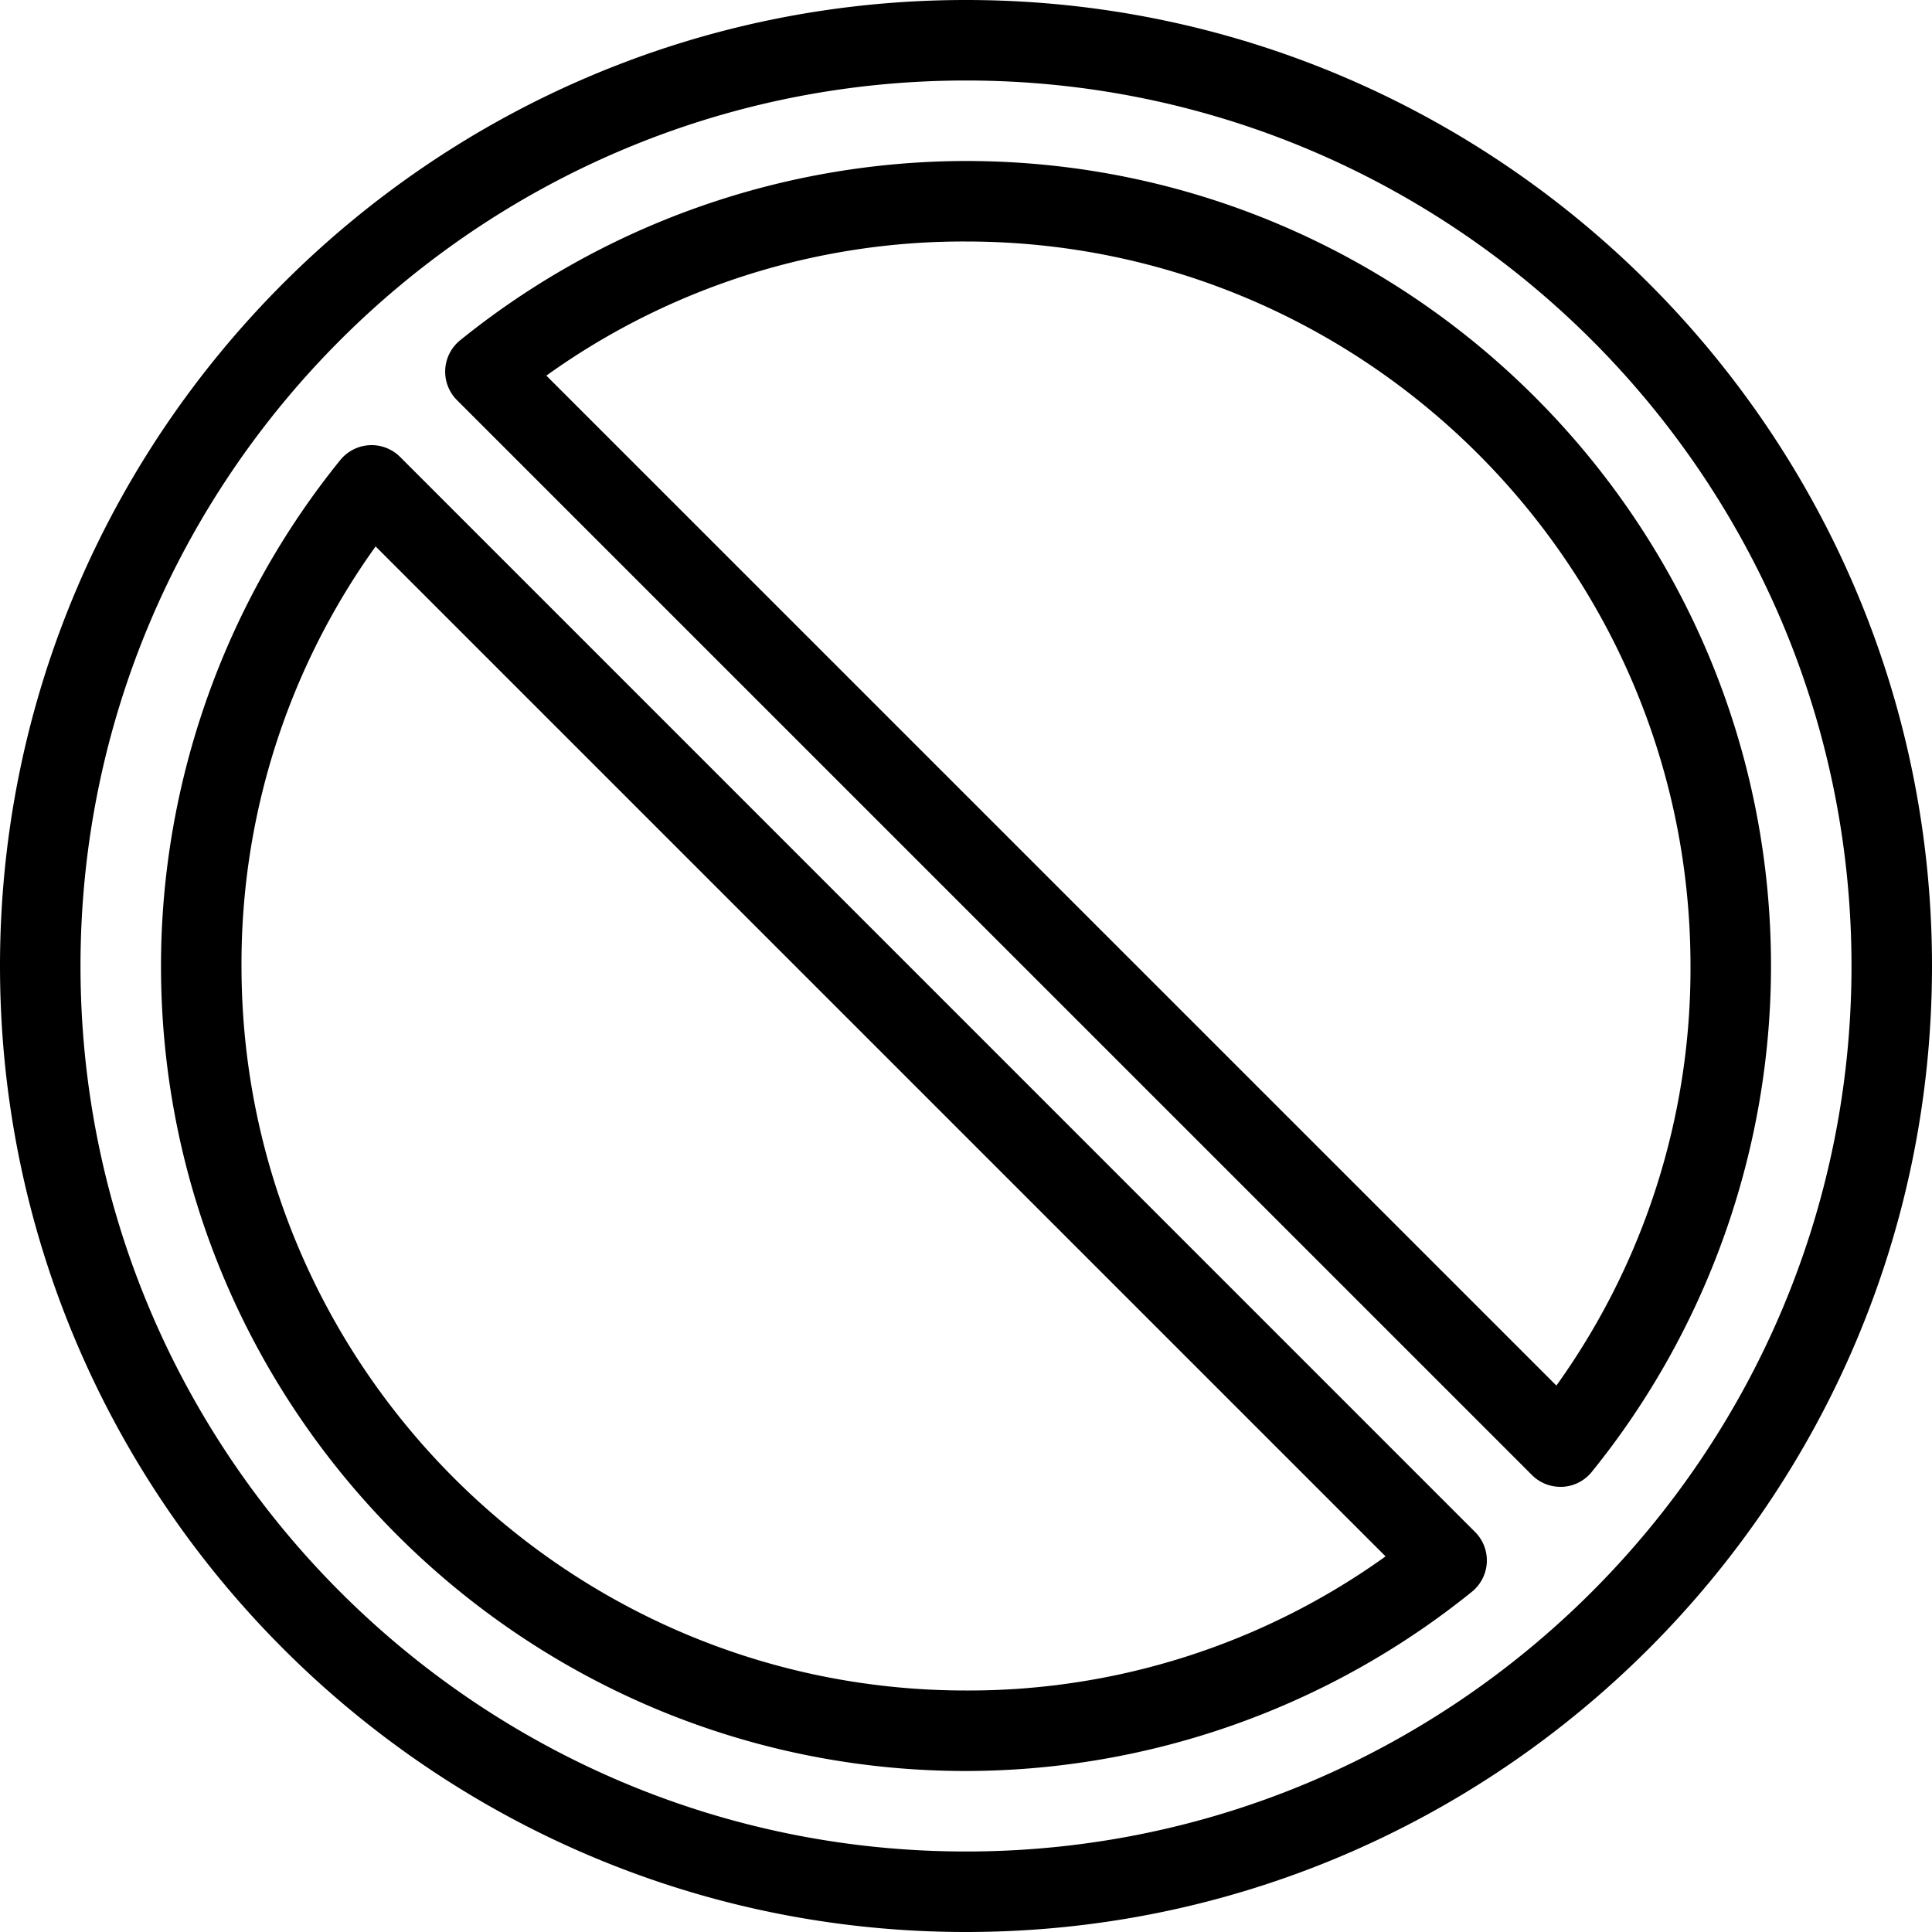 <svg xmlns="http://www.w3.org/2000/svg" viewBox="0 0 24 24">
  <path d="M18.324 19.031a.5.5 0 0 1-.039.742A10.02 10.02 0 0 1 12 22C6.486 22 2 17.514 2 12c0-2.28.79-4.511 2.227-6.285a.501.501 0 0 1 .742-.04zm-1.112.303L4.666 6.788A8.884 8.884 0 0 0 3 12c0 4.962 4.038 9 9 9a8.885 8.885 0 0 0 5.212-1.666zM24 12c0 6.617-5.383 12-12 12S0 18.617 0 12 5.383 0 12 0s12 5.383 12 12zm-1 0c0-6.065-4.935-11-11-11C5.934 1 1 5.935 1 12s4.934 11 11 11c6.065 0 11-4.935 11-11zm-1 0c0 2.28-.79 4.511-2.227 6.285a.501.501 0 0 1-.362.185h-.026a.499.499 0 0 1-.354-.146L5.676 4.97a.501.501 0 0 1 .039-.742A10.02 10.02 0 0 1 12 2c5.514 0 10 4.486 10 10zm-1 0c0-4.963-4.038-9-9-9a8.884 8.884 0 0 0-5.213 1.666l12.547 12.546A8.885 8.885 0 0 0 21 12z" fill="#000000"/>
</svg>